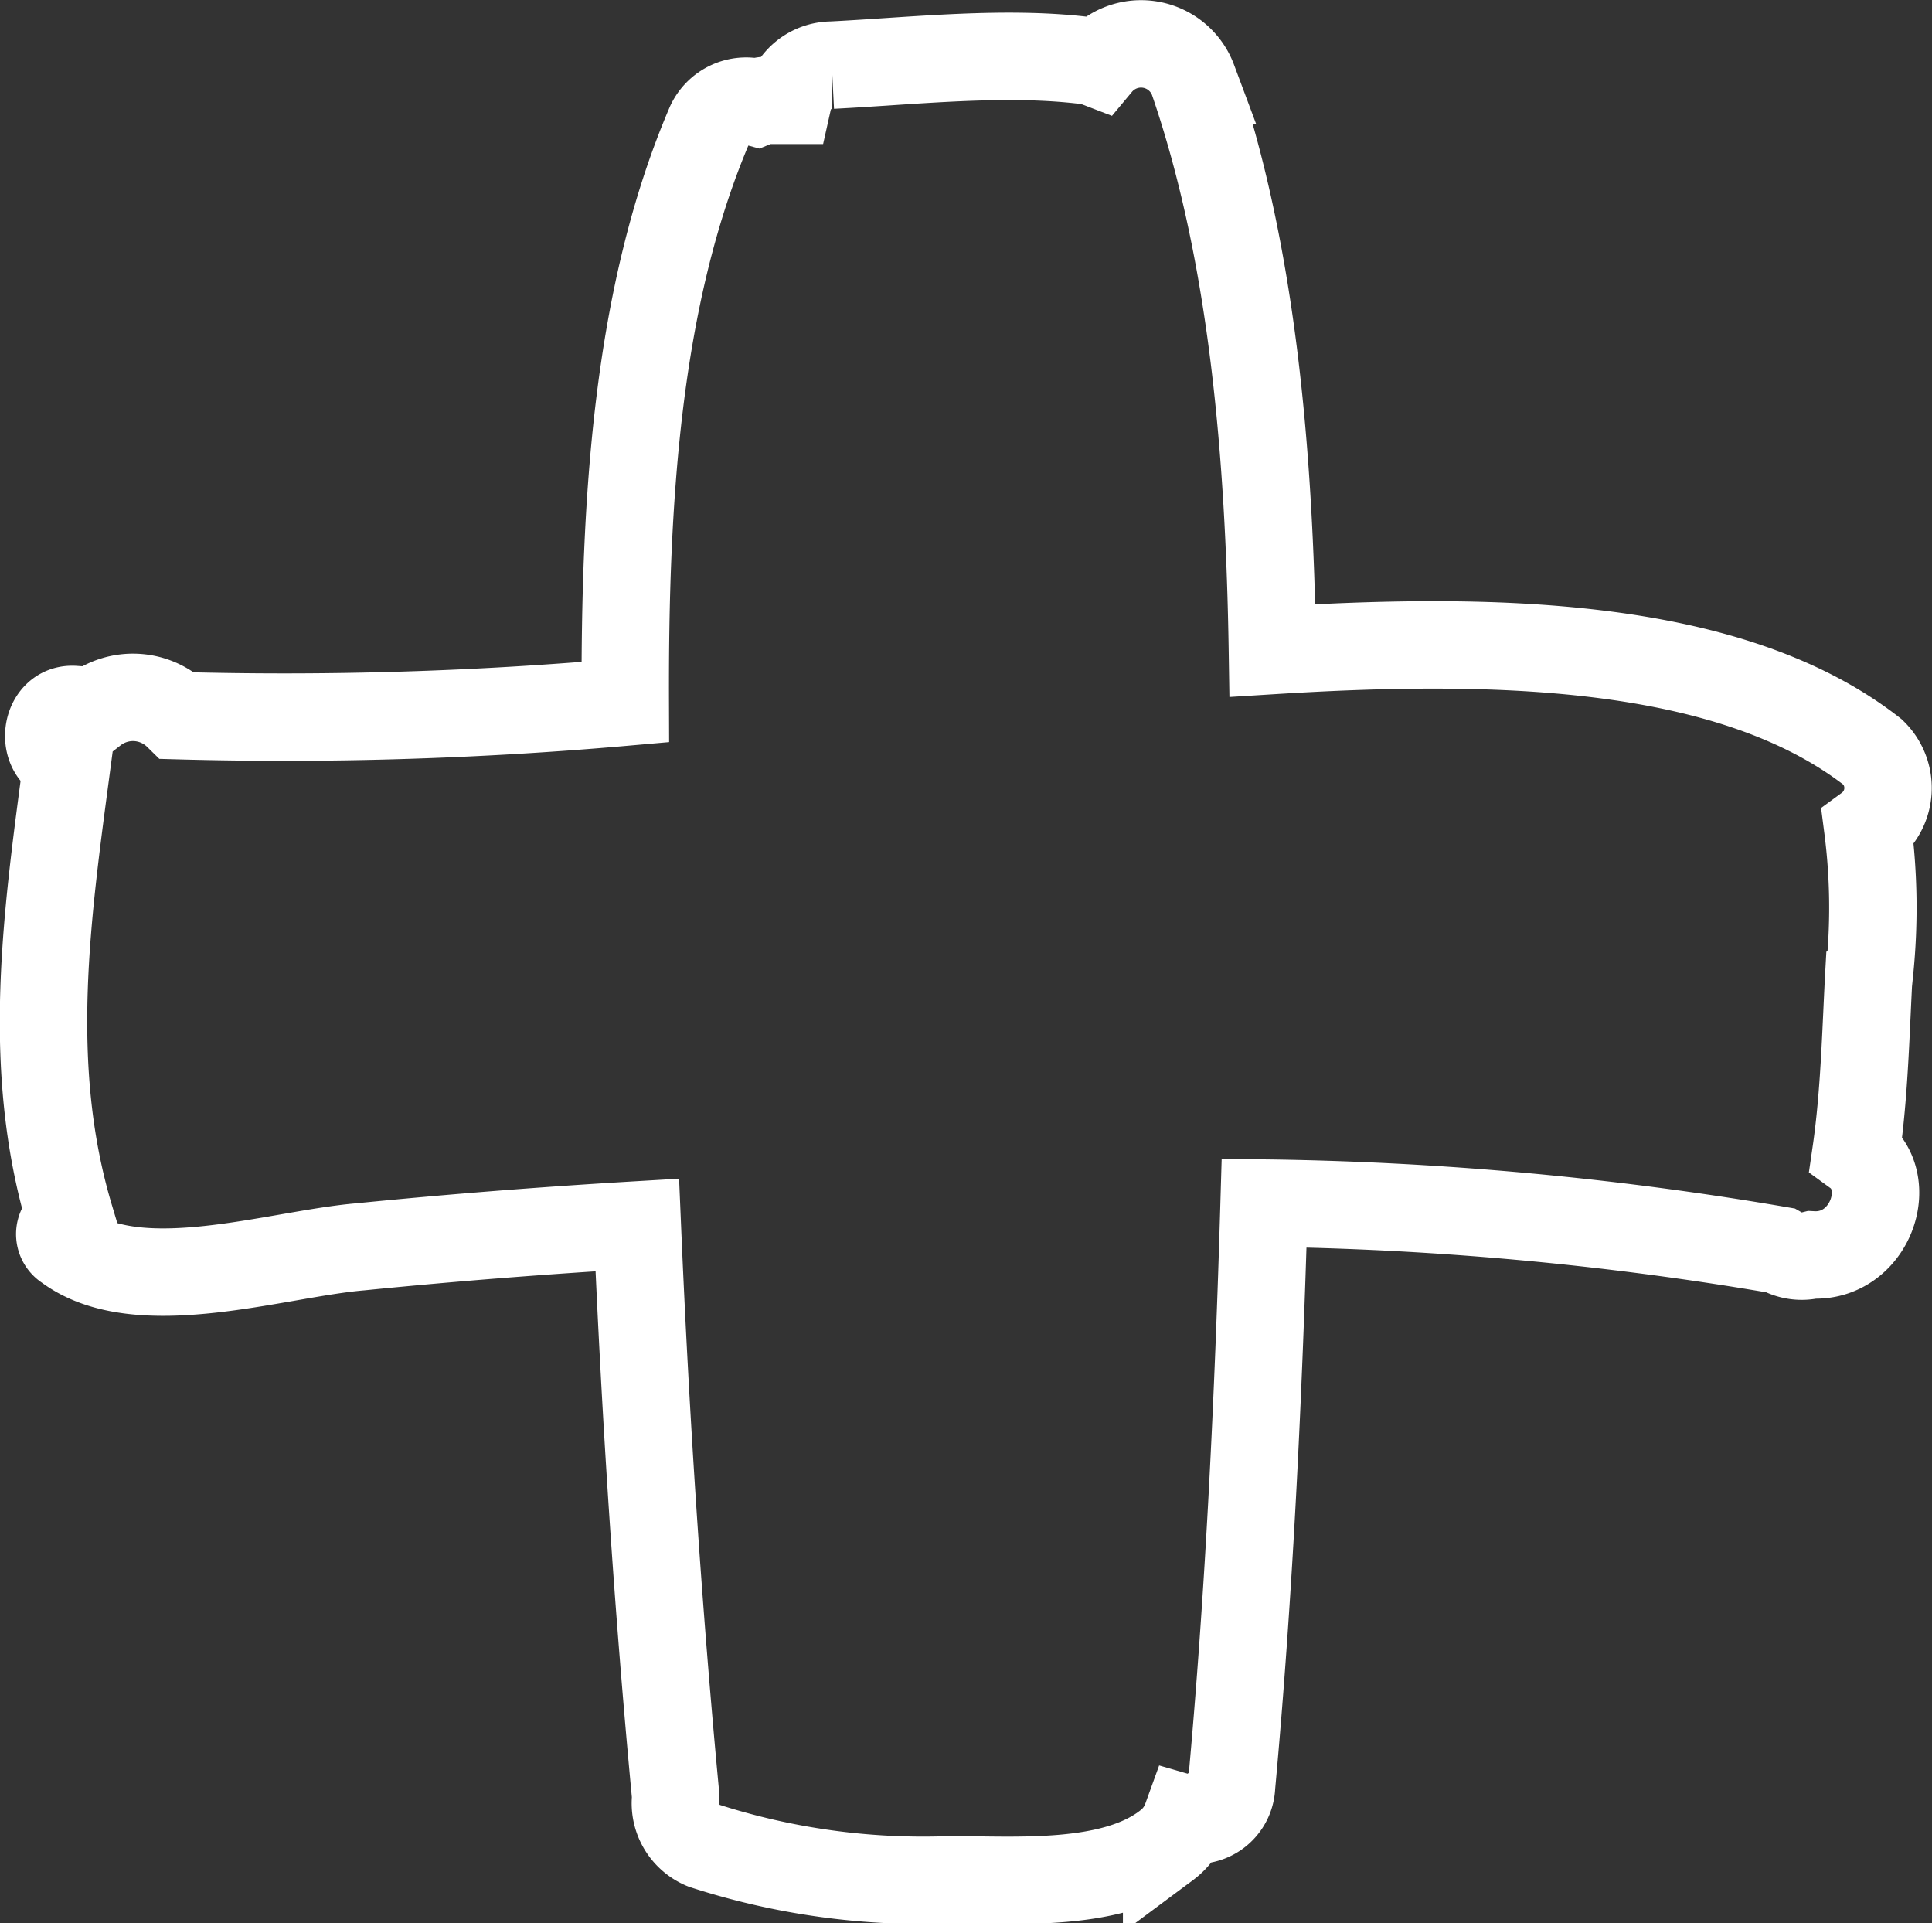 <svg xmlns="http://www.w3.org/2000/svg" viewBox="0 0 88.4 87.99"><rect x="0" y="0" width="88.4" height="87.99" fill="#333333" stroke="none"/><defs><style>.cls-1{fill:none;stroke:#fff;stroke-miterlimit:10;stroke-width:4px;}</style></defs><title>plus_outline</title><g id="Ebene_2" data-name="Ebene 2"><g id="Ebene_1-2" data-name="Ebene 1"><path class="cls-1" d="M85.55,44.39a28.46,28.46,0,0,0-.09-6.51,2.27,2.27,0,0,0,.23-3.47c-6.63-5.19-17.81-5.25-27.47-4.65-.14-8.91-.89-18.14-3.63-26.1a2.54,2.54,0,0,0-4.33-.74,3.06,3.06,0,0,0-.43-.13c-3.76-.49-8,0-11.77.19a2.06,2.06,0,0,0-2,1.61l-.89,0a1.35,1.35,0,0,0-.55.1,1.83,1.83,0,0,0-2.14,1c-3.38,7.89-3.9,17.4-3.87,26.43a177.23,177.23,0,0,1-20.48.62,2.92,2.92,0,0,0-3.84-.22l-.89-.06c-1.36-.11-1.62,2.06-.32,2.36h0c-.93,7-1.95,13.95.12,20.87-.13.14-.26.29-.38.44a.68.68,0,0,0,.24.91c3.27,2.44,9.61.32,13.44,0,4.21-.42,8.43-.75,12.66-1,.37,8.75.94,17.52,1.76,26.18a2.1,2.1,0,0,0,1.29,2.22A32.54,32.54,0,0,0,43.47,86c3,0,7.42.35,9.91-1.58a2.62,2.62,0,0,0,.9-1.21,1.62,1.62,0,0,0,2.07-1.5c.81-8.84,1.23-17.76,1.49-26.67a150.73,150.73,0,0,1,23.6,2.16,2,2,0,0,0,1.48.21c2.63.14,3.87-3.32,2-4.68.4-2.75.45-5.62.6-8.31Z"/></g></g></svg>